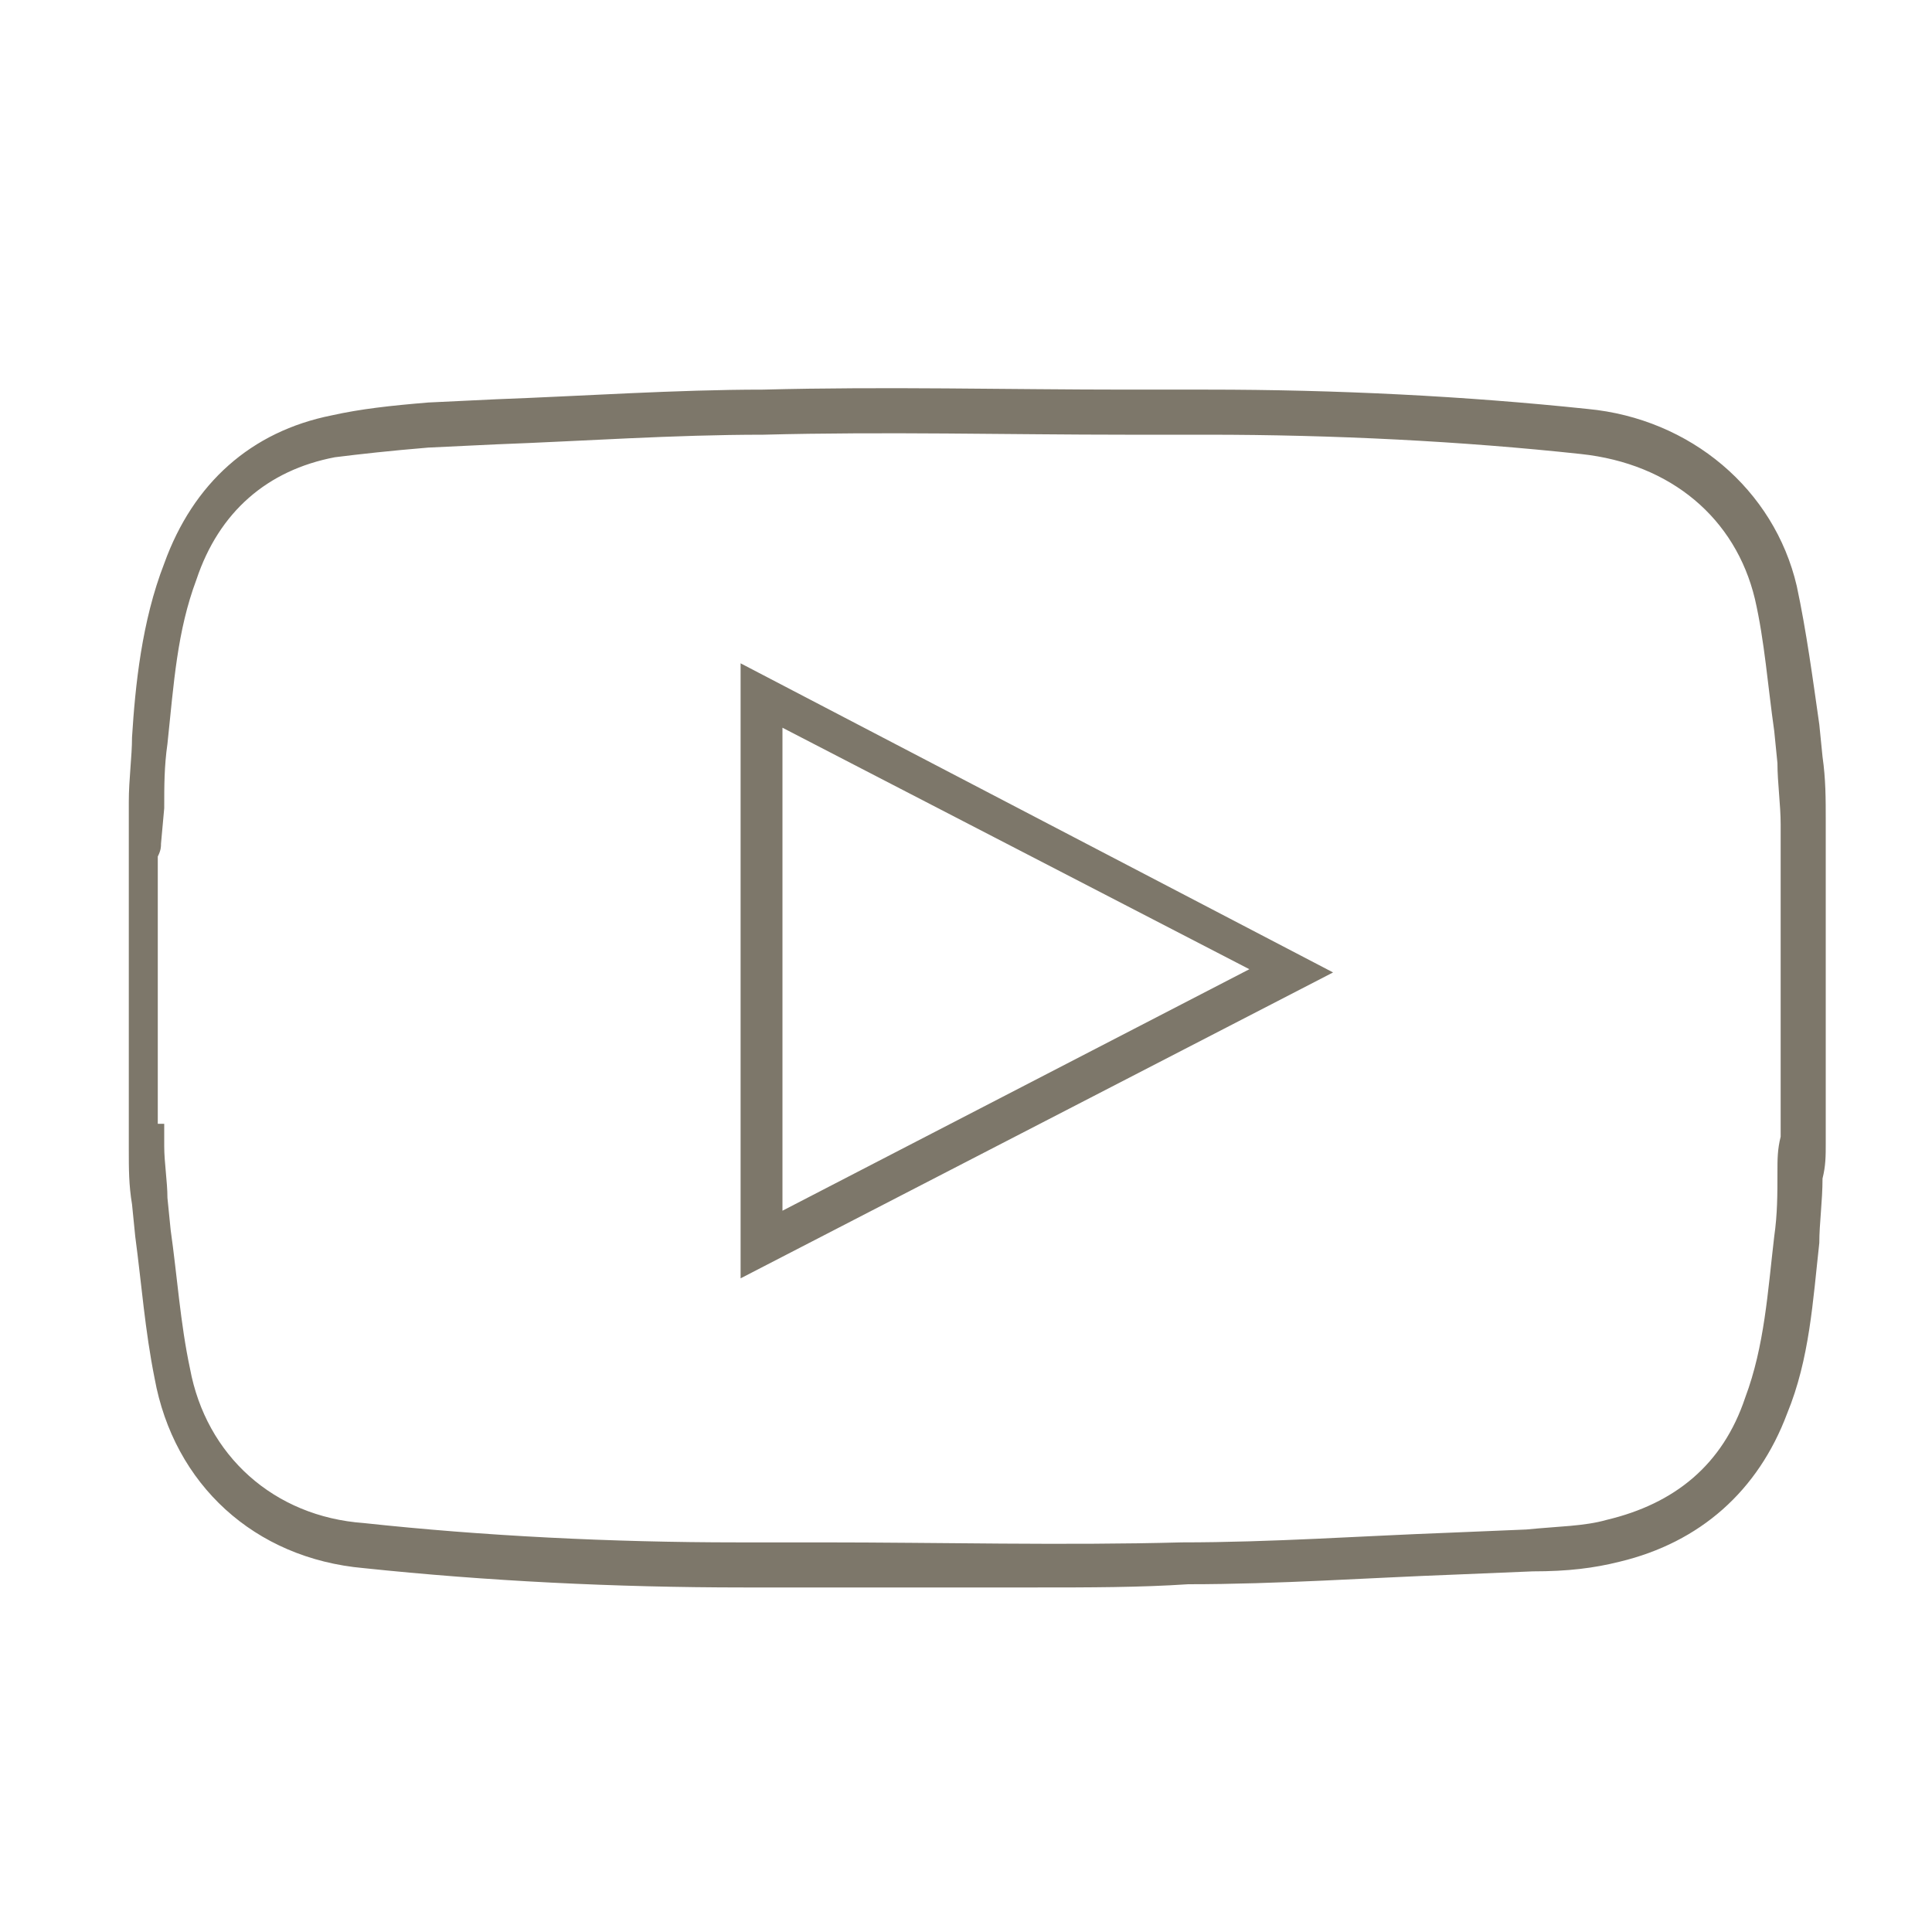 <?xml version="1.0" encoding="utf-8"?>
<!-- Generator: Adobe Illustrator 22.1.0, SVG Export Plug-In . SVG Version: 6.00 Build 0)  -->
<svg version="1.1" id="Layer_1" xmlns="http://www.w3.org/2000/svg" xmlns:xlink="http://www.w3.org/1999/xlink" x="0px" y="0px"
	 viewBox="0 0 60 60" style="enable-background:new 0 0 60 60;" xml:space="preserve">
<style type="text/css">
	.st0{fill:#7D776A;}
</style>
<g>
	<g>
		<g>
			<path class="st0" d="M32.2,49.3c-2.2,0-4.4,0-6.5,0l-2.6,0c-4,0-8-0.2-11.8-0.6c-3.4-0.3-5.9-2.6-6.5-5.9
				c-0.3-1.5-0.4-2.9-0.6-4.4l-0.1-1c-0.1-0.6-0.1-1.1-0.1-1.7c0-0.2,0-0.5,0-0.8l0,0l0-8.7c0-0.1,0-0.1,0-0.2L4,24.9
				c0-0.7,0.1-1.4,0.1-2c0.1-1.6,0.3-3.6,1-5.4c0.9-2.5,2.7-4.1,5.2-4.6c0.9-0.2,1.8-0.3,3-0.4l2.1-0.1c2.7-0.1,5.6-0.3,8.3-0.3
				c3.8-0.1,7.6,0,11.3,0l2.5,0c4,0,8,0.2,11.8,0.6c3.2,0.3,5.8,2.5,6.5,5.5c0.3,1.4,0.5,2.9,0.7,4.3l0.1,1c0.1,0.7,0.1,1.3,0.1,2
				c0,0.3,0,0.6,0,0.9l0,8.5l0,0.3c0,0.1,0,0.2,0,0.3c0,0.4,0,0.7-0.1,1.1c0,0.7-0.1,1.4-0.1,2c-0.2,1.8-0.3,3.6-1,5.3
				c-0.9,2.4-2.7,4-5.2,4.6c-0.8,0.2-1.6,0.3-2.7,0.3l-2.4,0.1c-2.7,0.1-5.5,0.3-8.3,0.3C35.4,49.3,33.8,49.3,32.2,49.3z M5.1,34.9
				c0,0.2,0,0.5,0,0.7c0,0.5,0.1,1.1,0.1,1.6l0.1,1c0.2,1.4,0.3,2.9,0.6,4.3c0.5,2.7,2.6,4.6,5.4,4.8c3.7,0.4,7.7,0.6,11.6,0.6
				l2.6,0c3.7,0,7.5,0.1,11.2,0c2.8,0,5.6-0.2,8.3-0.3l2.4-0.1c1-0.1,1.8-0.1,2.5-0.3c2.1-0.5,3.6-1.7,4.3-3.8
				c0.6-1.6,0.7-3.3,0.9-5c0.1-0.7,0.1-1.3,0.1-2c0-0.4,0-0.7,0.1-1.1c0-0.1,0-0.3,0-0.4l0-0.1l0-8.4c0-0.3,0-0.5,0-0.8
				c0-0.6-0.1-1.3-0.1-1.9l-0.1-1c-0.2-1.4-0.3-2.8-0.6-4.1c-0.6-2.5-2.6-4.2-5.4-4.5c-3.7-0.4-7.7-0.6-11.6-0.6l-2.5,0
				c-3.7,0-7.5-0.1-11.3,0c-2.8,0-5.6,0.2-8.3,0.3l-2.1,0.1c-1.2,0.1-2.1,0.2-2.9,0.3c-2.1,0.4-3.6,1.7-4.3,3.8
				c-0.6,1.6-0.7,3.2-0.9,5.1c-0.1,0.7-0.1,1.3-0.1,2l-0.1,1.1c0,0.1,0,0.2-0.1,0.4l0,0.1V34.9z M23,39.7V20.6l18.4,9.6L23,39.7z
				 M24.3,22.6v15l14.5-7.5L24.3,22.6z"/>
		</g>
	</g>
</g>
</svg>
